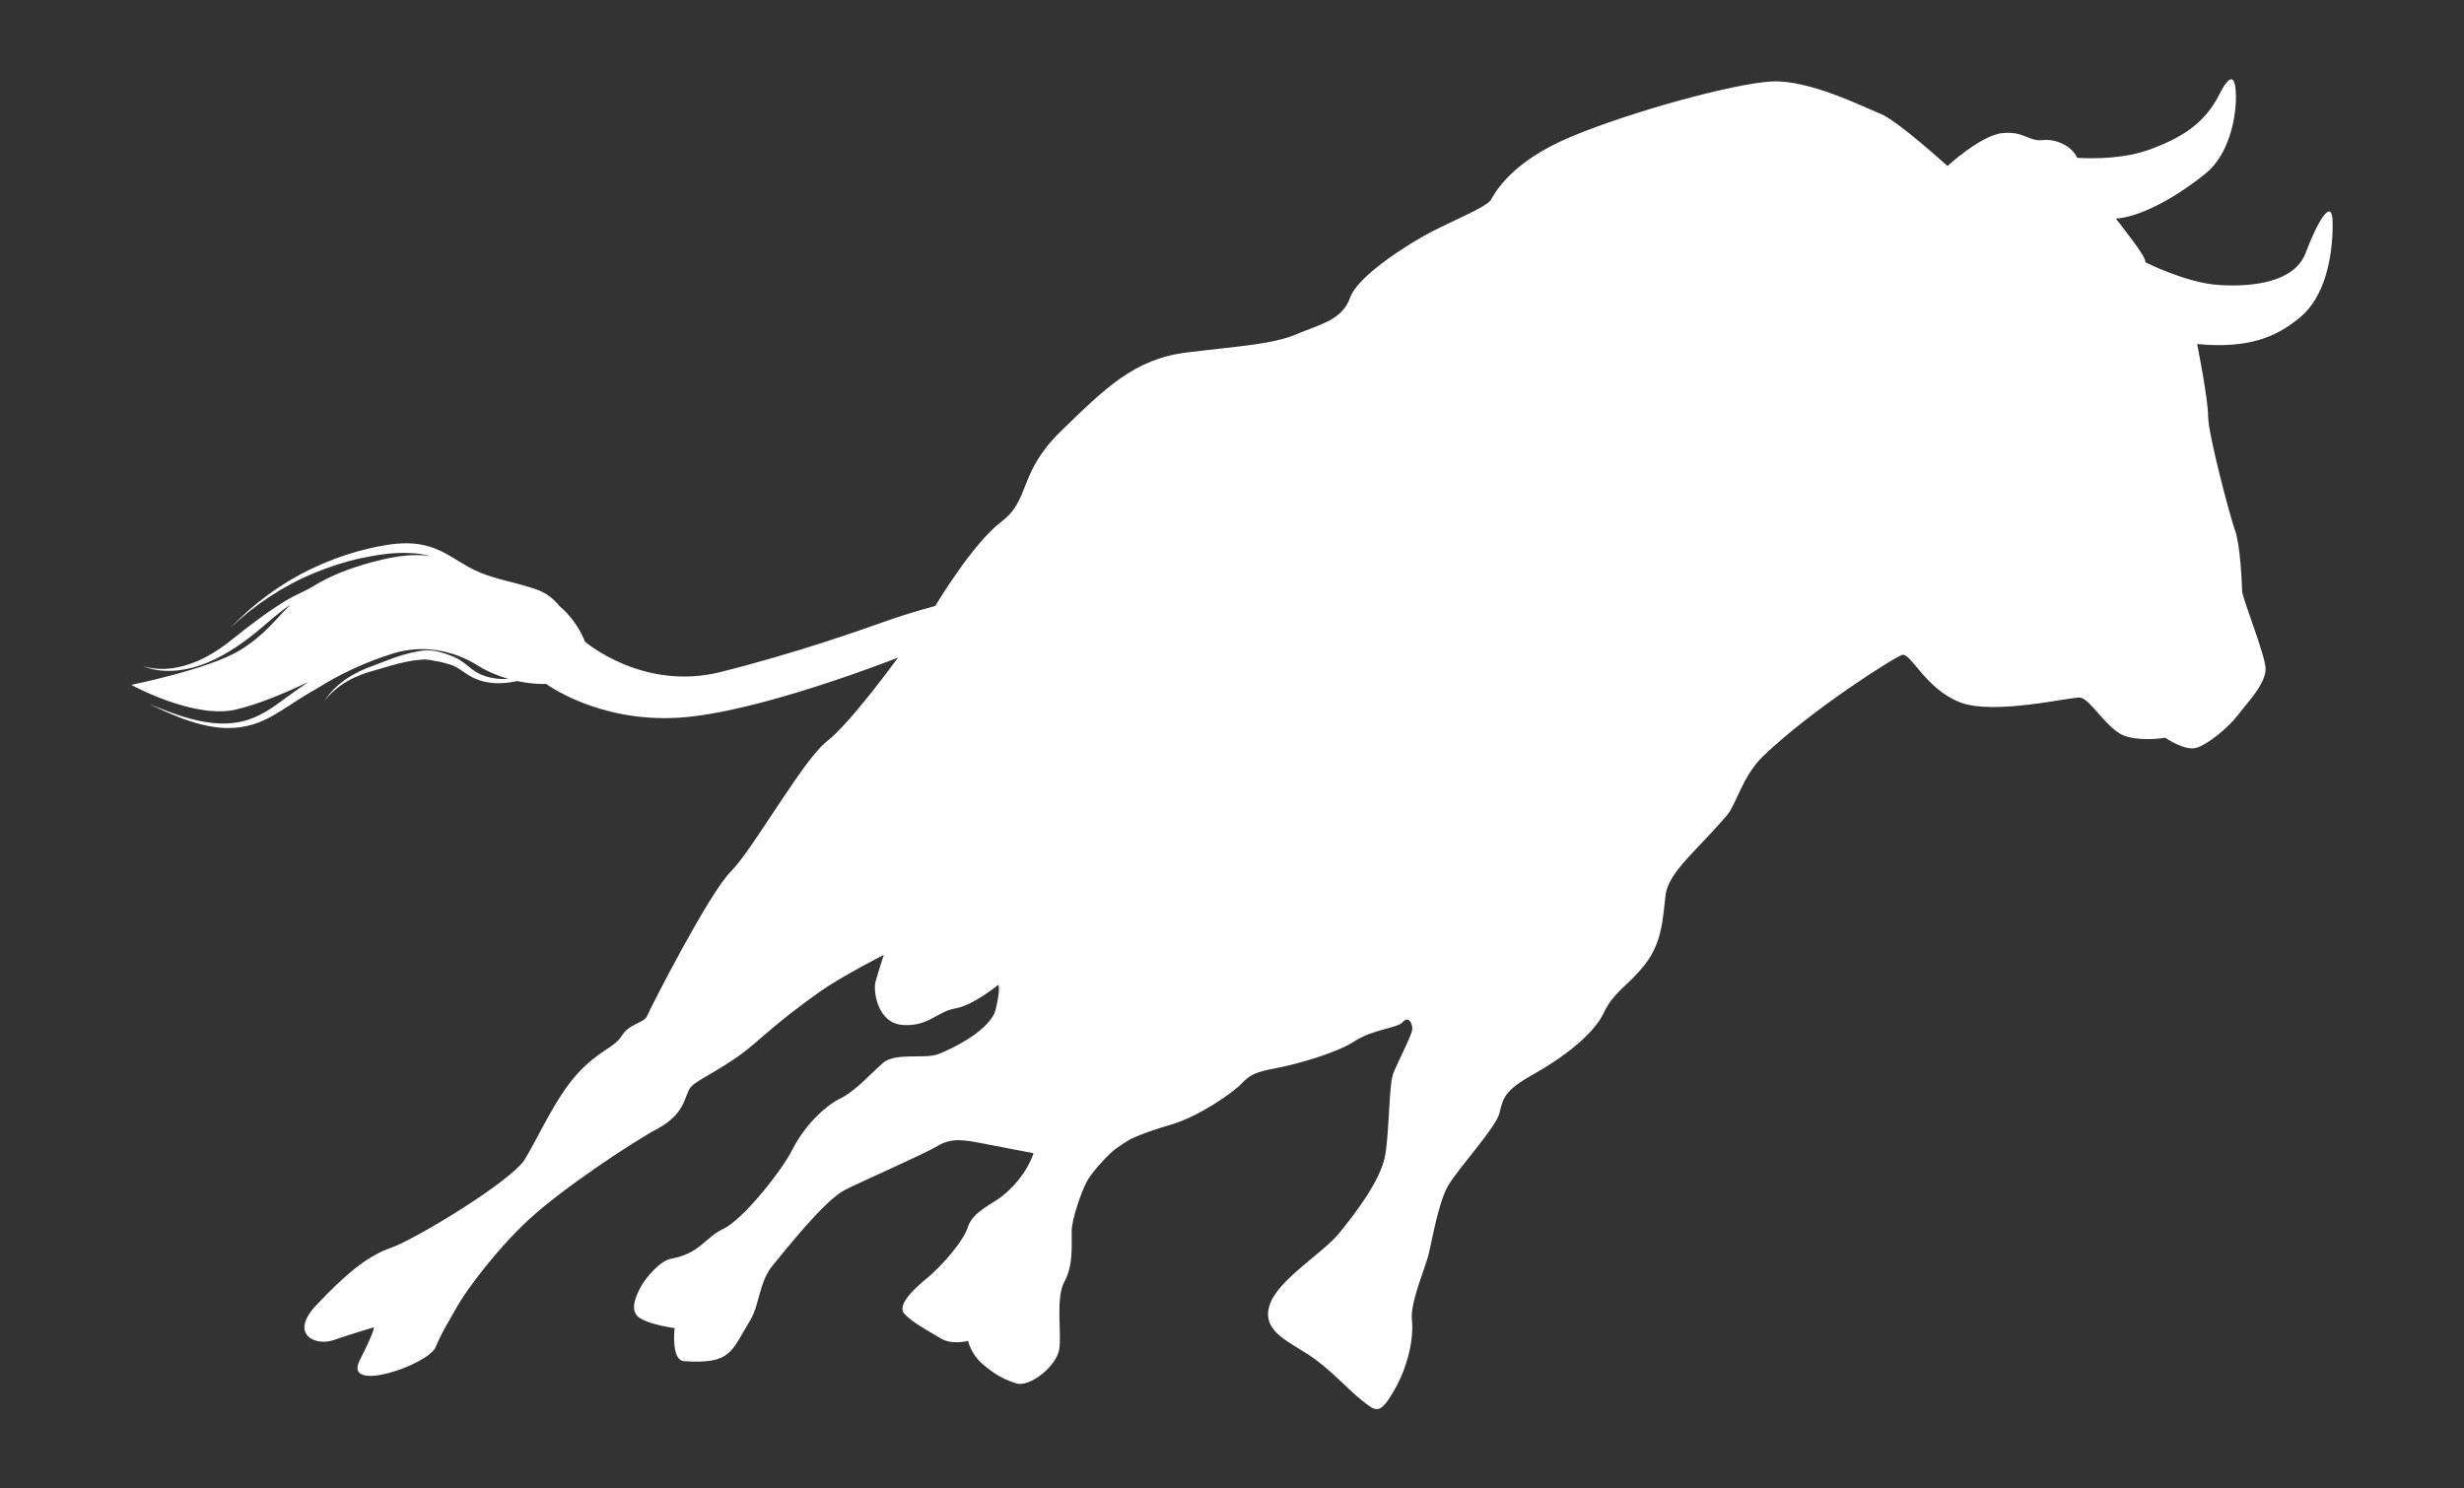 <?xml version="1.0" encoding="UTF-8" standalone="no"?>
<!-- Created with Inkscape (http://www.inkscape.org/) -->

<svg
   xmlns:dc="http://purl.org/dc/elements/1.1/"
   xmlns:cc="http://creativecommons.org/ns#"
   xmlns:rdf="http://www.w3.org/1999/02/22-rdf-syntax-ns#"
   xmlns:svg="http://www.w3.org/2000/svg"
   xmlns="http://www.w3.org/2000/svg"
   xmlns:sodipodi="http://sodipodi.sourceforge.net/DTD/sodipodi-0.dtd"
   xmlns:inkscape="http://www.inkscape.org/namespaces/inkscape"
   width="915.712mm"
   height="553.258mm"
   viewBox="0 0 915.712 553.258"
   version="1.1"
   id="svg1782"
   inkscape:version="0.92.5 (2060ec1f9f, 2020-04-08)"
   sodipodi:docname="10.svg">
  <rect x="0" y="0" width="915.712" height="553.258" fill="#333333" stroke="none"/>
  <defs
     id="defs1776" />
  <sodipodi:namedview
     id="base"
     pagecolor="#ffffff"
     bordercolor="#666666"
     borderopacity="1.0"
     inkscape:pageopacity="0.0"
     inkscape:pageshadow="2"
     inkscape:zoom="0.35"
     inkscape:cx="1641.9073"
     inkscape:cy="999.81316"
     inkscape:document-units="mm"
     inkscape:current-layer="layer1"
     showgrid="false"
     inkscape:window-width="1864"
     inkscape:window-height="1016"
     inkscape:window-x="56"
     inkscape:window-y="27"
     inkscape:window-maximized="1" />
  <g
     inkscape:label="Layer 1"
     inkscape:groupmode="layer"
     id="layer1"
     transform="translate(485.826,139.891)">
    <path
       inkscape:connector-curvature="0"
       id="path32-7"
       style="fill:#ffffff;fill-opacity:1;fill-rule:nonzero;stroke:none;stroke-width:0.069"
       d="m -396.576,101.766 c -11.517,7.058 -40.453,12.913 -40.453,12.913 0,0 23.337,12.857 38.941,9.155 8.17,-1.945 17.22,-5.702 26.916,-10.2 -4.586,2.92 -8.832,6.304 -13.146,9.252 -4.445,3.052 -9.318,5.356 -14.664,5.924 -5.318,0.671 -10.797,-0.138 -16.062,-1.557 -5.291,-1.398 -10.411,-3.46 -15.498,-5.536 5.015,2.387 10.07,4.74 15.4,6.47 5.307,1.716 10.946,2.893 16.682,2.429 2.848,-0.228 5.709,-0.823 8.408,-1.841 2.694,-1.024 5.234,-2.367 7.652,-3.834 2.426,-1.453 4.742,-3.024 7.058,-4.526 2.331,-1.46 4.636,-2.927 7.05,-4.228 8.81,-5.591 18.396,-10.006 28.422,-13.148 10.587,-3.315 22.013,-1.522 31.434,4.339 0.05,0.035 0.103,0.062 0.154,0.097 3.887,2.401 7.831,3.965 11.417,4.989 -2.013,0.104 -4.018,0.014 -5.97,-0.353 -1.861,-0.353 -3.655,-0.948 -5.292,-1.792 -1.637,-0.851 -3.027,-2.021 -4.605,-3.308 -0.79,-0.63 -1.629,-1.266 -2.579,-1.827 -0.986,-0.574 -1.951,-0.962 -2.898,-1.343 -1.299,-0.512 -2.613,-0.962 -3.966,-1.329 -1.645,-0.45 -3.353,-0.706 -5.059,-0.685 -0.004,0 -0.019,0 -0.035,0 -1.132,0.014 -2.134,0.201 -3.092,0.353 -1.955,0.332 -3.877,0.803 -5.75,1.363 -3.751,1.128 -7.292,2.609 -10.85,3.944 -7.247,2.463 -14.312,6.782 -18.371,13.321 4.657,-6.256 11.823,-9.792 19.177,-11.646 3.727,-1.073 7.389,-2.263 11.074,-3.024 1.841,-0.381 3.685,-0.664 5.535,-0.81 0.979,-0.069 1.765,-0.125 2.604,-0.028 0.854,0.083 1.735,0.242 2.614,0.45 1.809,0.263 3.647,0.706 5.419,1.266 0.918,0.298 1.719,0.574 2.472,0.976 0.776,0.408 1.551,0.913 2.342,1.46 1.56,1.086 3.33,2.318 5.274,3.079 1.924,0.782 3.947,1.239 5.965,1.432 3.132,0.304 6.244,-0.014 9.239,-0.699 6.255,1.336 10.787,1.066 10.787,1.066 0,0 19.146,14.276 48.94,12.567 29.794,-1.709 81.807,-22.365 81.807,-22.365 0,0 -17.582,24.268 -26.469,31.161 -8.886,6.899 -27.299,39.97 -35.601,48.274 -8.3,8.297 -30.111,51.146 -31.203,53.803 -1.091,2.65 -6.554,2.733 -9.37,7.314 -2.816,4.581 -8.552,5.328 -16.673,14.317 -8.12,8.996 -14.559,23.839 -19.459,31.756 -4.918,7.944 -40.575,29.624 -49.658,32.752 -9.083,3.128 -17.428,10.408 -27.725,21.293 -10.298,10.892 -0.368,15.328 6.269,13.051 6.637,-2.27 14.994,-4.768 14.994,-4.768 0,0 1.092,-0.138 -5.162,12.269 -6.316,12.525 25.351,1.737 28.193,-4.892 2.841,-6.629 5.111,-9.882 8.223,-15.466 3.112,-5.584 14.392,-20.843 26.409,-31.963 12.018,-11.113 37.404,-28.13 48.031,-33.887 10.628,-5.751 9.735,-12.636 12.321,-15.528 2.587,-2.893 13.46,-7.259 23.618,-16.117 10.158,-8.858 16.279,-13.549 24.166,-19.148 7.888,-5.605 23.795,-13.722 23.795,-13.722 0,0 -2.163,6.678 -3.075,10.02 -0.911,3.349 0.651,15.397 10.157,16.047 9.506,0.65 12.618,-4.934 19.525,-6.166 6.907,-1.232 15.953,-8.795 15.953,-8.795 0,0 0.926,1.425 -0.968,9.141 -1.894,7.716 -16.008,14.594 -21.264,16.622 -5.256,2.028 -15.981,-0.754 -20.697,3.356 -4.716,4.11 -9.91,10.235 -15.915,13.238 -6.005,2.996 -13.33,10.338 -17.669,18.912 -4.34,8.567 -18.74,26.227 -25.552,29.403 -6.812,3.169 -8.702,9.183 -19.526,11.169 -4.234,0.775 -9.564,7.259 -11.293,10.484 -2.691,5.01 -3.847,9.508 -0.121,11.702 4.279,2.519 12.716,3.598 12.716,3.598 0,0 -1.413,11.958 3.478,12.29 17.654,1.211 17.528,-3.571 24.703,-15.362 3.33,-5.467 3.241,-14.103 8.202,-20.13 4.961,-6.027 19.408,-24.365 26.946,-28.171 7.537,-3.806 28.864,-13.03 34.318,-16.297 5.454,-3.259 10.16,-2.256 17.567,-0.837 7.408,1.419 18.179,3.515 18.179,3.515 -2.565,7.557 -8.19,13.314 -12.029,16.234 -3.838,2.92 -10.619,5.64 -12.365,11.203 -1.746,5.564 -10.35,14.982 -14.688,18.552 -4.338,3.564 -12.077,10.311 -8.899,13.715 3.178,3.398 9.329,6.553 13.475,9.107 4.145,2.56 10.17,0.927 10.17,0.927 0,0 1.032,4.844 5.325,8.553 4.295,3.702 7.355,5.508 12.467,7.217 5.113,1.716 15.224,-6.456 16.111,-12.767 0.888,-6.304 -1.427,-18.968 1.949,-25.106 3.377,-6.138 2.562,-14.151 2.646,-18.691 0.084,-4.546 3.467,-14.089 5.316,-17.833 1.848,-3.737 6.747,-8.858 9.181,-11.19 2.434,-2.339 7.404,-5.183 7.404,-5.183 0,0 4.714,-2.401 14.92,-5.342 10.207,-2.941 23.097,-11.833 26.287,-15.252 3.191,-3.418 5.532,-4.401 12.673,-5.73 7.141,-1.329 22.436,-5.508 29.342,-10.041 6.905,-4.526 16.02,-4.809 18.002,-7.176 1.982,-2.367 3.606,0.471 3.451,2.733 -0.155,2.263 -5.38,12.138 -7.033,16.352 -1.653,4.2 -1.427,20.822 -2.984,30.261 -1.557,9.446 -11.284,21.971 -17.244,29.292 -5.959,7.321 -22.548,17.099 -25.69,26.434 -3.142,9.342 5.921,13.141 14.196,18.483 8.276,5.349 14.585,12.83 19.98,17.065 5.395,4.235 6.659,5.688 12.08,-3.723 5.42,-9.404 7.266,-19.736 6.568,-26.158 -0.697,-6.415 4.956,-19.217 6.218,-24.358 1.263,-5.141 3.583,-19.085 7.201,-25.431 3.618,-6.346 17.863,-21.743 19.141,-27.113 1.277,-5.37 1.706,-8.297 12.583,-14.373 10.877,-6.076 22.393,-14.836 26.12,-22.767 3.728,-7.93 8.863,-9.854 15.337,-18.054 6.474,-8.193 6.642,-17.279 7.684,-25.853 1.042,-8.567 12.075,-16.906 22.965,-29.804 3.22,-3.813 5.664,-14.47 13.321,-21.826 18.234,-17.515 49.419,-37.133 51.696,-37.617 3.232,-0.692 8.684,12.65 21.307,17.604 12.622,4.962 40.841,-1.972 44.689,-1.709 3.847,0.263 10.297,12.304 16.982,14.352 6.678,2.048 14.739,0.554 14.739,0.554 0,0 7.162,5.038 11.571,3.751 4.408,-1.287 12.131,-7.813 15.383,-12.138 3.26,-4.325 10.83,-11.992 10.31,-17.708 -0.512,-5.723 -8.684,-25.839 -8.726,-28.573 -0.04,-2.733 -0.664,-16.871 -2.567,-22.234 -1.909,-5.363 -10.047,-35.935 -10.047,-42.53 -0.003,-6.595 -4.069,-26.884 -4.069,-26.884 18.753,1.737 29.036,-2.332 38.199,-9.889 9.155,-7.557 12.207,-22.13 12.165,-34.87 -0.032,-10.837 -5.896,-0.173 -10.068,10.906 -4.173,11.086 -20.2,12.719 -32.427,11.882 -12.221,-0.837 -27.161,-8.456 -27.161,-8.456 0.346,-0.934 -2.125,-4.636 -4.678,-8.055 -3.28,-4.394 -6.263,-8.159 -6.263,-8.159 10.276,-0.664 24.061,-9.266 33.202,-16.601 9.141,-7.335 11.224,-21.064 11.418,-27.189 0.187,-6.124 -0.685,-13.238 -6.214,-2.242 -5.529,10.989 -14.539,16.283 -26.192,20.49 -11.66,4.2 -26.587,2.948 -26.587,2.948 -1.965,-4.45 -7.923,-7.134 -12.961,-6.574 -5.045,0.567 -6.816,-3.418 -14.83,-2.609 -8.013,0.817 -20.4,12.248 -20.4,12.248 0,0 -18.622,-16.968 -24.93,-19.445 -6.311,-2.477 -26.416,-12.726 -40.452,-11.985 -14.036,0.747 -51.927,11.114 -74.401,20.483 -22.474,9.377 -28.38,20.912 -29.924,23.535 -1.544,2.623 -13.823,7.577 -21.957,11.799 -8.134,4.214 -27.376,16.2 -30.334,24.524 -2.959,8.325 -10.907,9.826 -20.036,13.632 -9.129,3.813 -21.105,4.353 -40.714,6.761 -19.608,2.408 -30.608,13.598 -46.687,29.209 -16.079,15.611 -11.297,25.486 -22.088,33.617 -10.79,8.131 -24.665,31.396 -24.665,31.396 0,0 -8.334,2.159 -18.12,5.578 -9.785,3.425 -32.868,11.736 -61.675,18.968 -28.808,7.238 -50.391,-11.293 -50.391,-11.293 0,0 -2.428,-7.252 -9.434,-13.21 -0.798,-0.983 -1.654,-1.924 -2.623,-2.768 -1.244,-1.052 -2.627,-1.951 -4.111,-2.671 -1.518,-0.692 -3.031,-1.156 -4.568,-1.647 -3.07,-0.948 -6.18,-1.695 -9.244,-2.505 -3.061,-0.81 -6.089,-1.682 -8.954,-2.865 -2.875,-1.142 -5.516,-2.733 -8.234,-4.401 -2.712,-1.654 -5.508,-3.384 -8.67,-4.595 -1.9,-0.733 -3.874,-1.232 -5.868,-1.55 -2.737,-0.429 -5.533,-0.429 -8.292,-0.173 -4.918,0.457 -9.659,1.55 -14.344,2.796 -6.019,1.675 -11.869,3.889 -17.468,6.595 -11.209,5.391 -21.339,12.857 -29.826,21.777 9.016,-8.581 19.54,-15.515 30.94,-20.255 5.692,-2.374 11.578,-4.263 17.581,-5.571 5.997,-1.225 12.153,-2.235 18.066,-1.855 2.589,0.048 5.134,0.408 7.575,1.149 -4.854,-0.858 -11.425,-0.54 -21.337,2.124 -9.457,2.547 -16.025,5.37 -21.006,8.366 -1.794,1.08 -3.623,2.104 -5.528,2.969 -1.001,0.457 -1.986,0.941 -2.949,1.453 -4.792,2.533 -9.191,5.674 -13.505,8.823 -2.925,2.138 -5.769,4.373 -8.589,6.65 -4.172,3.356 -8.543,6.408 -13.443,8.512 -6.312,2.754 -13.608,4.055 -20.471,1.944 6.725,2.74 14.482,2.062 21.34,-0.291 3.872,-1.308 7.499,-3.162 10.958,-5.28 4.381,-2.671 8.47,-5.799 12.358,-9.148 3.371,-2.906 6.746,-5.744 10.355,-8.256 -5.707,5.584 -9.718,11.439 -18.839,17.037" />
  </g>
</svg>
